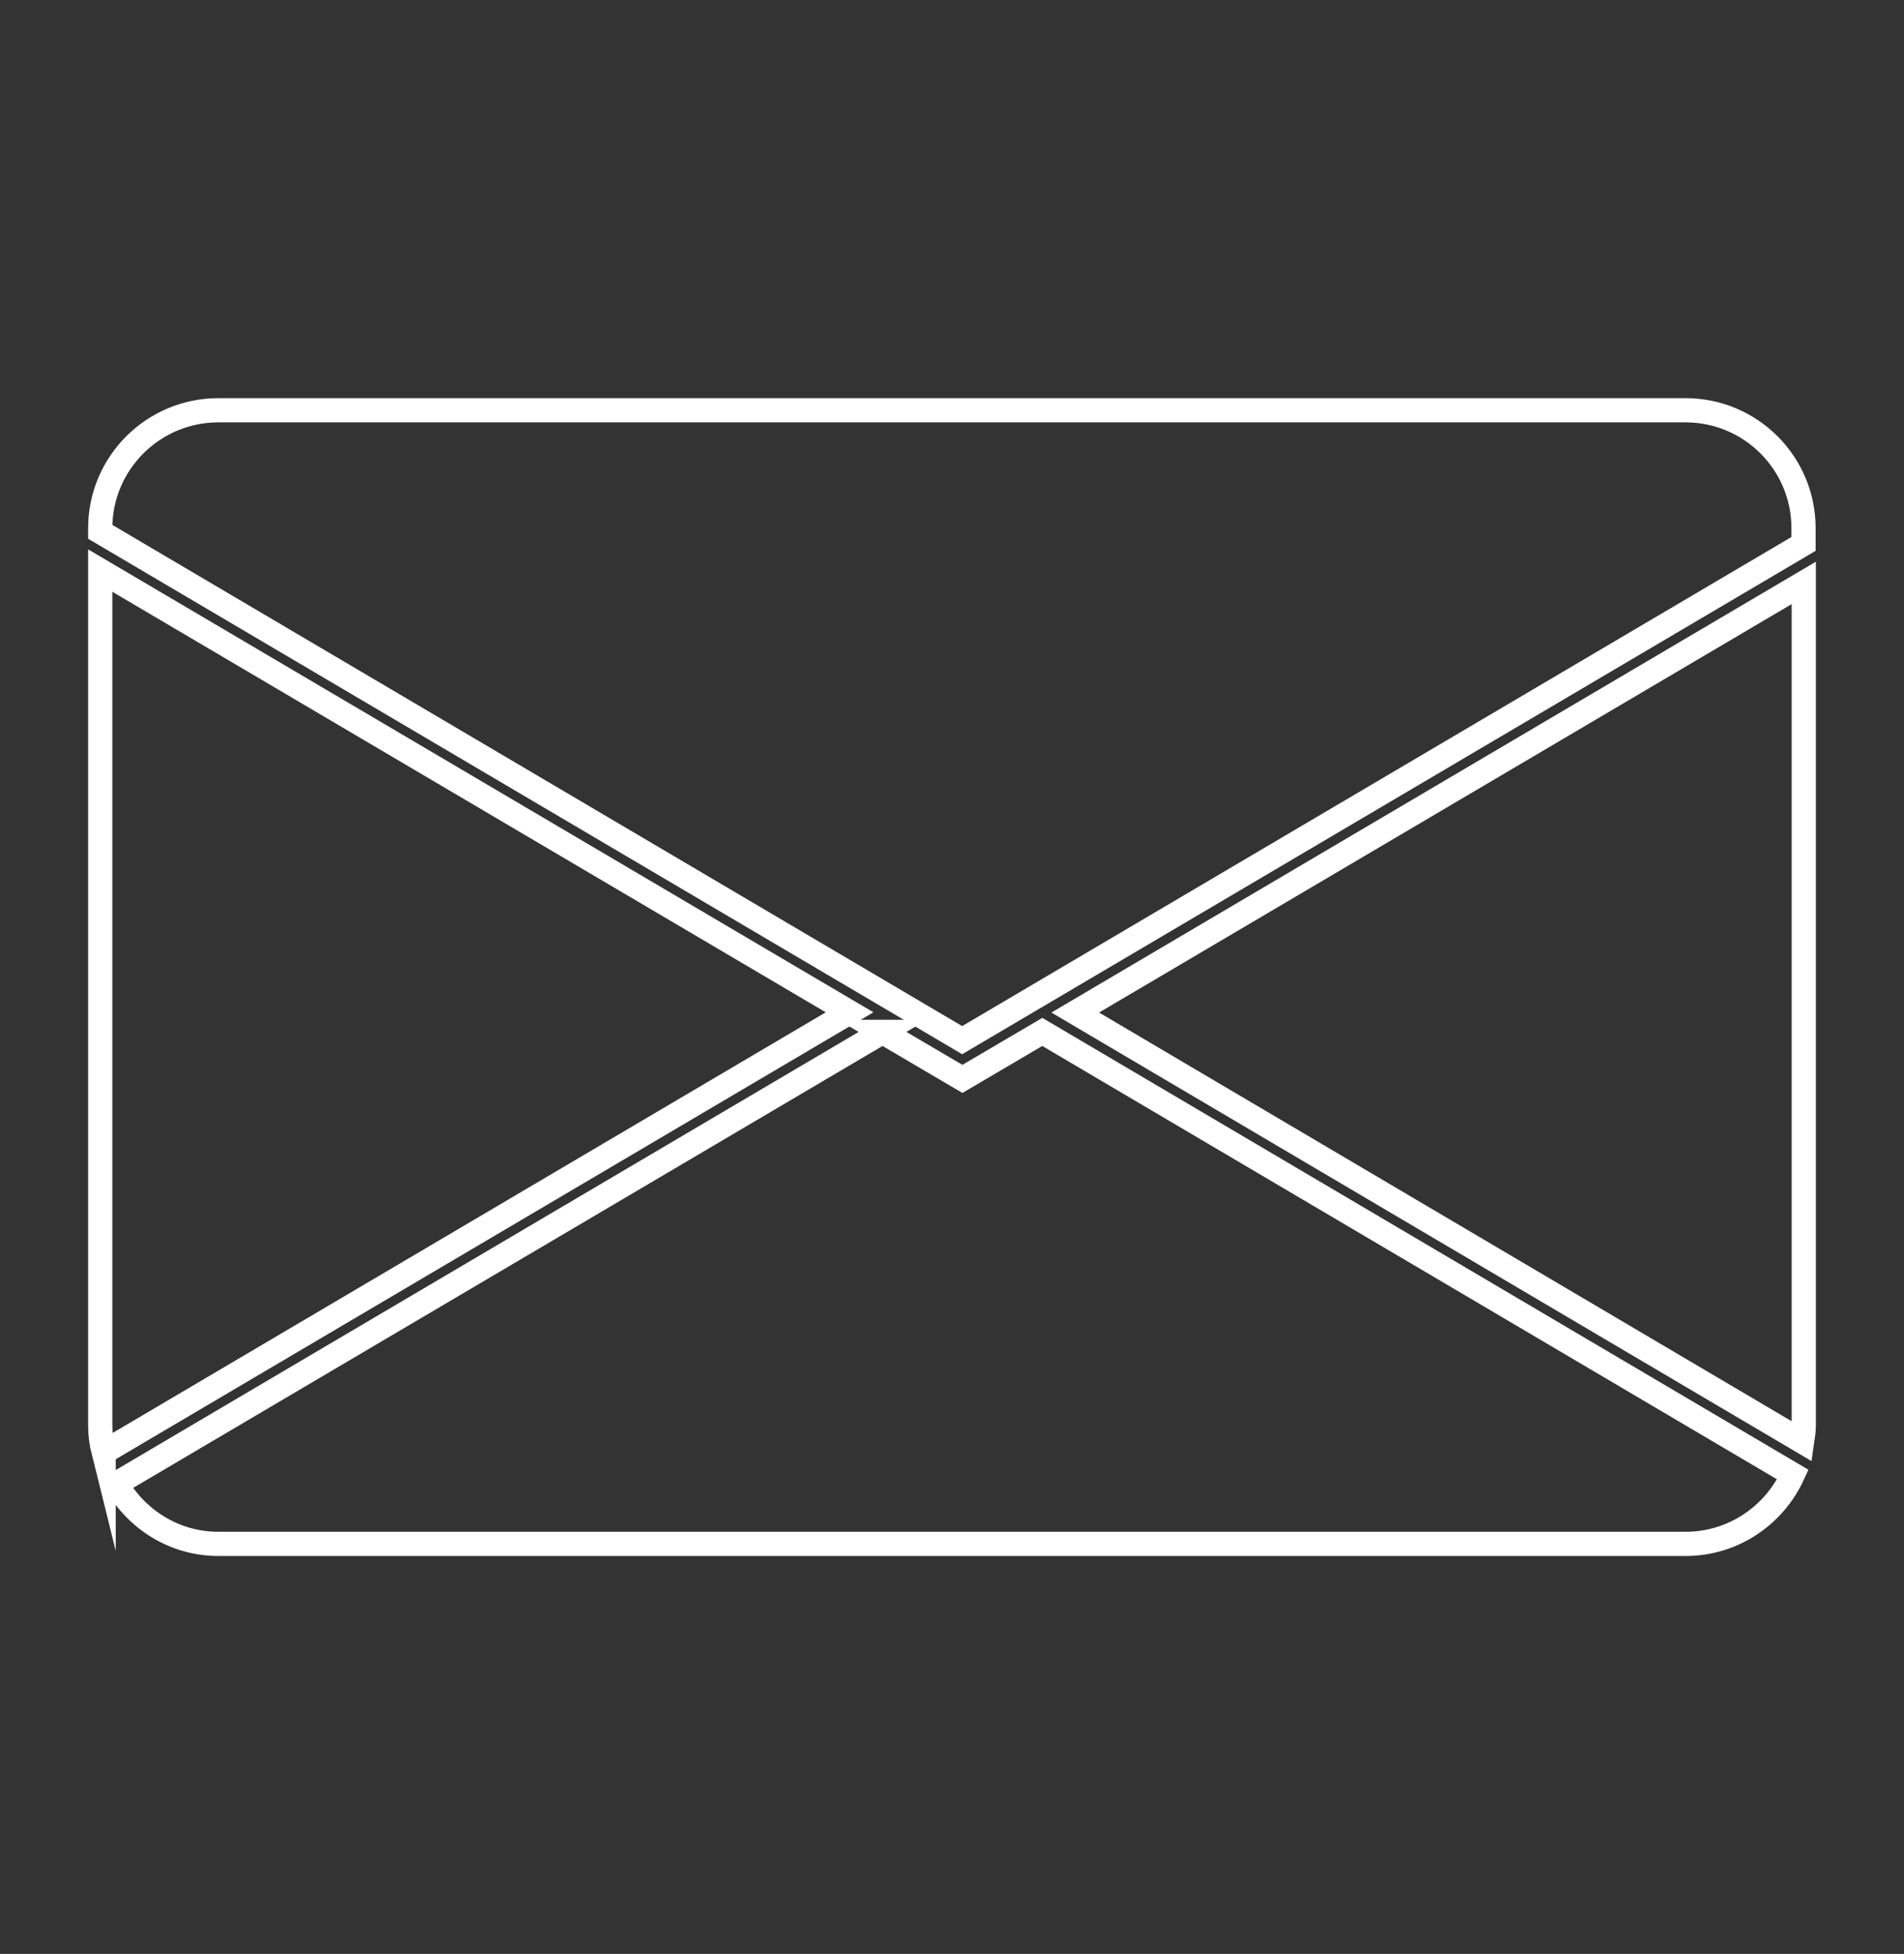 <svg xmlns="http://www.w3.org/2000/svg" id="Object" viewBox="0 0 78.64 80.68"><rect x="0" y="0" width="78.64" height="80.68" fill="#333333" stroke="none"/><defs><style>      .cls-1 {        fill: none;        stroke: #fff;        stroke-miterlimit: 10;      }    </style></defs><path class="cls-1" d="m4.28,59.97l30.81-18.17L4.14,23.56v35.3c0,.38.05.75.14,1.11Z"></path><path class="cls-1" d="m36.45,42.61L4.8,61.27c.84,1.47,2.4,2.48,4.22,2.48h60.6c1.97,0,3.66-1.18,4.43-2.86l-31-18.28-3.3,1.94-3.3-1.94Z"></path><path class="cls-1" d="m74.5,58.87V24.07l-30.09,17.74,30.02,17.71c.03-.21.07-.42.07-.65Z"></path><path class="cls-1" d="m9.02,16.94c-2.69,0-4.88,2.18-4.88,4.87v.15l35.6,20.99,34.75-20.49v-.65c0-2.69-2.18-4.87-4.88-4.87H9.02Z"></path></svg>